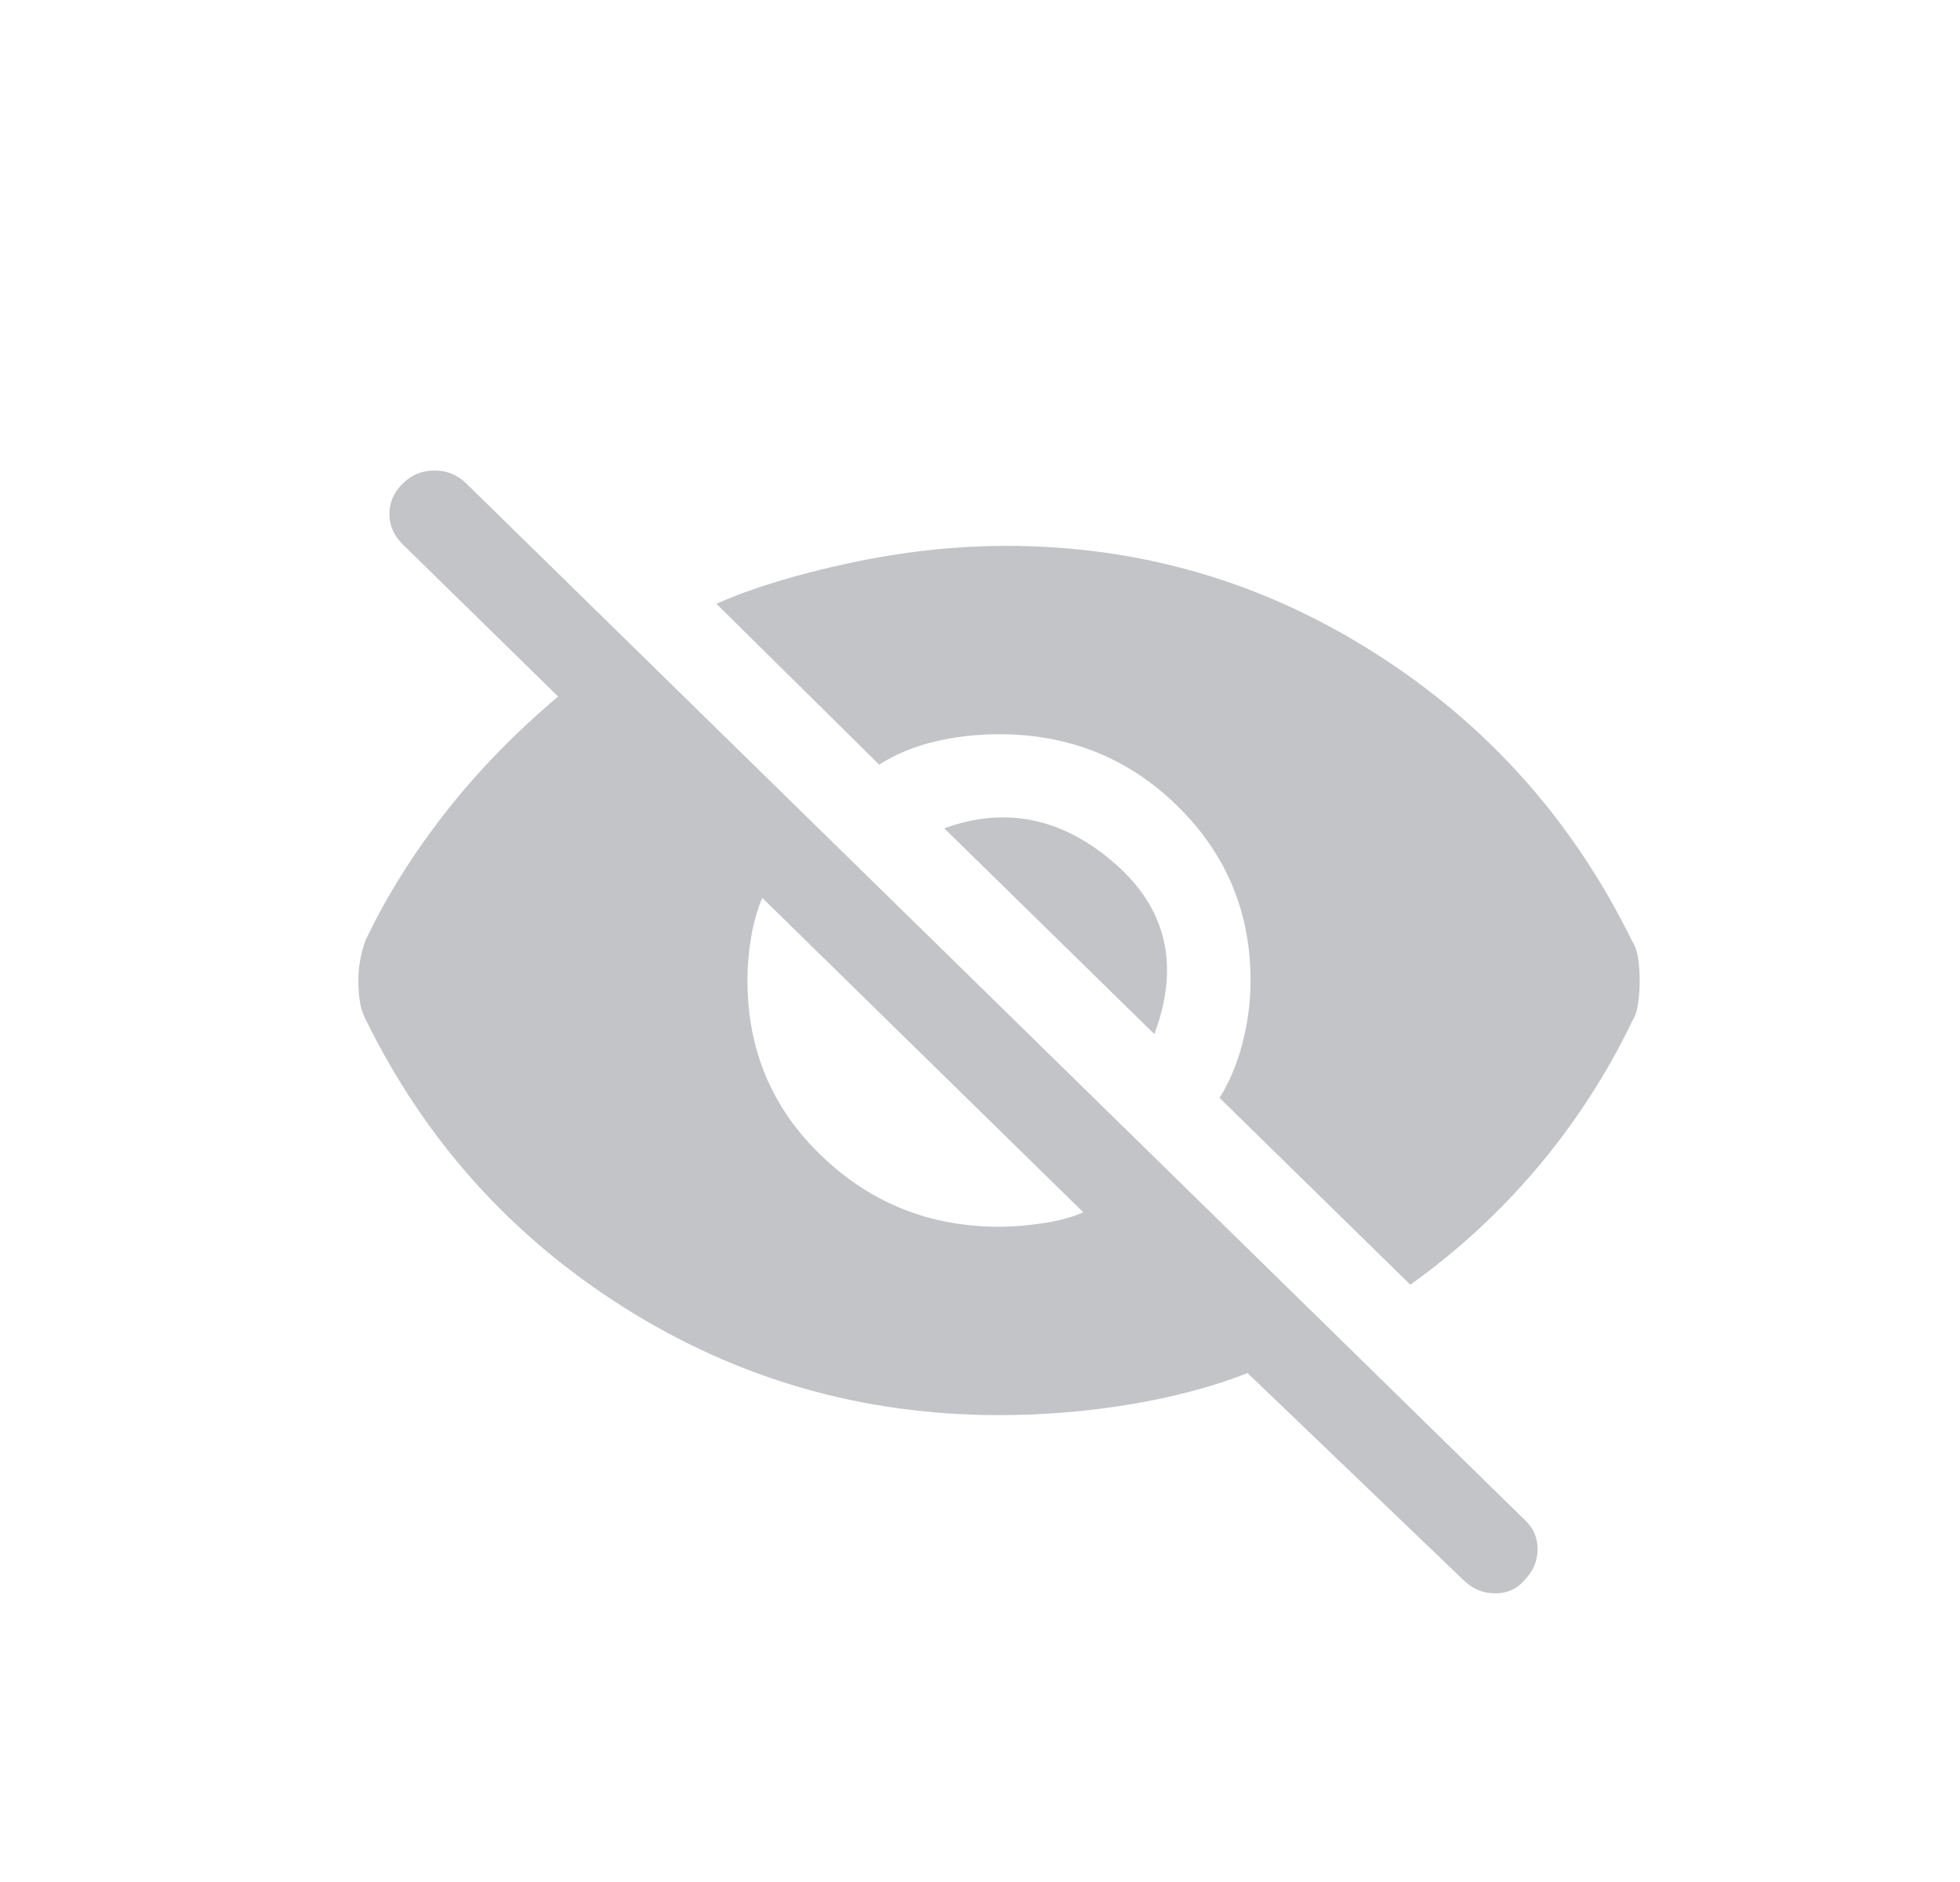 <svg width="25" height="24" viewBox="0 0 25 24" fill="none" xmlns="http://www.w3.org/2000/svg">
<path d="M17.989 16.383L15.555 14C15.68 13.803 15.778 13.572 15.847 13.307C15.916 13.042 15.951 12.774 15.951 12.504C15.951 11.629 15.639 10.887 15.017 10.277C14.394 9.667 13.636 9.363 12.743 9.363C12.466 9.363 12.195 9.393 11.931 9.455C11.667 9.517 11.428 9.615 11.214 9.751L9.138 7.7C9.578 7.503 10.141 7.33 10.827 7.182C11.513 7.035 12.183 6.961 12.837 6.961C14.536 6.961 16.102 7.416 17.536 8.328C18.971 9.239 20.065 10.465 20.82 12.005C20.858 12.066 20.883 12.14 20.895 12.226C20.908 12.312 20.914 12.405 20.914 12.504C20.914 12.602 20.908 12.697 20.895 12.79C20.883 12.882 20.858 12.959 20.82 13.021C20.493 13.698 20.09 14.32 19.612 14.887C19.134 15.453 18.593 15.952 17.989 16.383ZM18.669 20.152L15.913 17.51C15.473 17.683 14.976 17.815 14.422 17.908C13.869 18 13.309 18.046 12.743 18.046C11.006 18.046 9.415 17.59 7.968 16.679C6.521 15.768 5.42 14.542 4.665 13.002C4.627 12.928 4.602 12.851 4.59 12.771C4.577 12.691 4.571 12.602 4.571 12.504C4.571 12.405 4.58 12.309 4.599 12.217C4.618 12.125 4.64 12.048 4.665 11.986C4.929 11.432 5.266 10.893 5.675 10.37C6.084 9.846 6.565 9.35 7.119 8.882L5.137 6.942C5.024 6.831 4.967 6.702 4.967 6.554C4.967 6.406 5.024 6.277 5.137 6.166C5.25 6.055 5.385 6 5.543 6C5.7 6 5.835 6.055 5.948 6.166L19.461 19.395C19.562 19.494 19.612 19.613 19.612 19.755C19.612 19.897 19.562 20.023 19.461 20.134C19.36 20.257 19.232 20.319 19.074 20.319C18.917 20.319 18.782 20.263 18.669 20.152ZM12.743 15.644C12.919 15.644 13.107 15.629 13.309 15.598C13.51 15.567 13.68 15.521 13.818 15.46L9.723 11.45C9.66 11.598 9.613 11.764 9.581 11.949C9.55 12.134 9.534 12.319 9.534 12.504C9.534 13.39 9.849 14.136 10.478 14.739C11.107 15.343 11.862 15.644 12.743 15.644ZM14.724 13.187L12.044 10.563C12.824 10.28 13.548 10.428 14.215 11.007C14.882 11.586 15.051 12.312 14.724 13.187Z" fill="#C2C4C8"/>
</svg>
